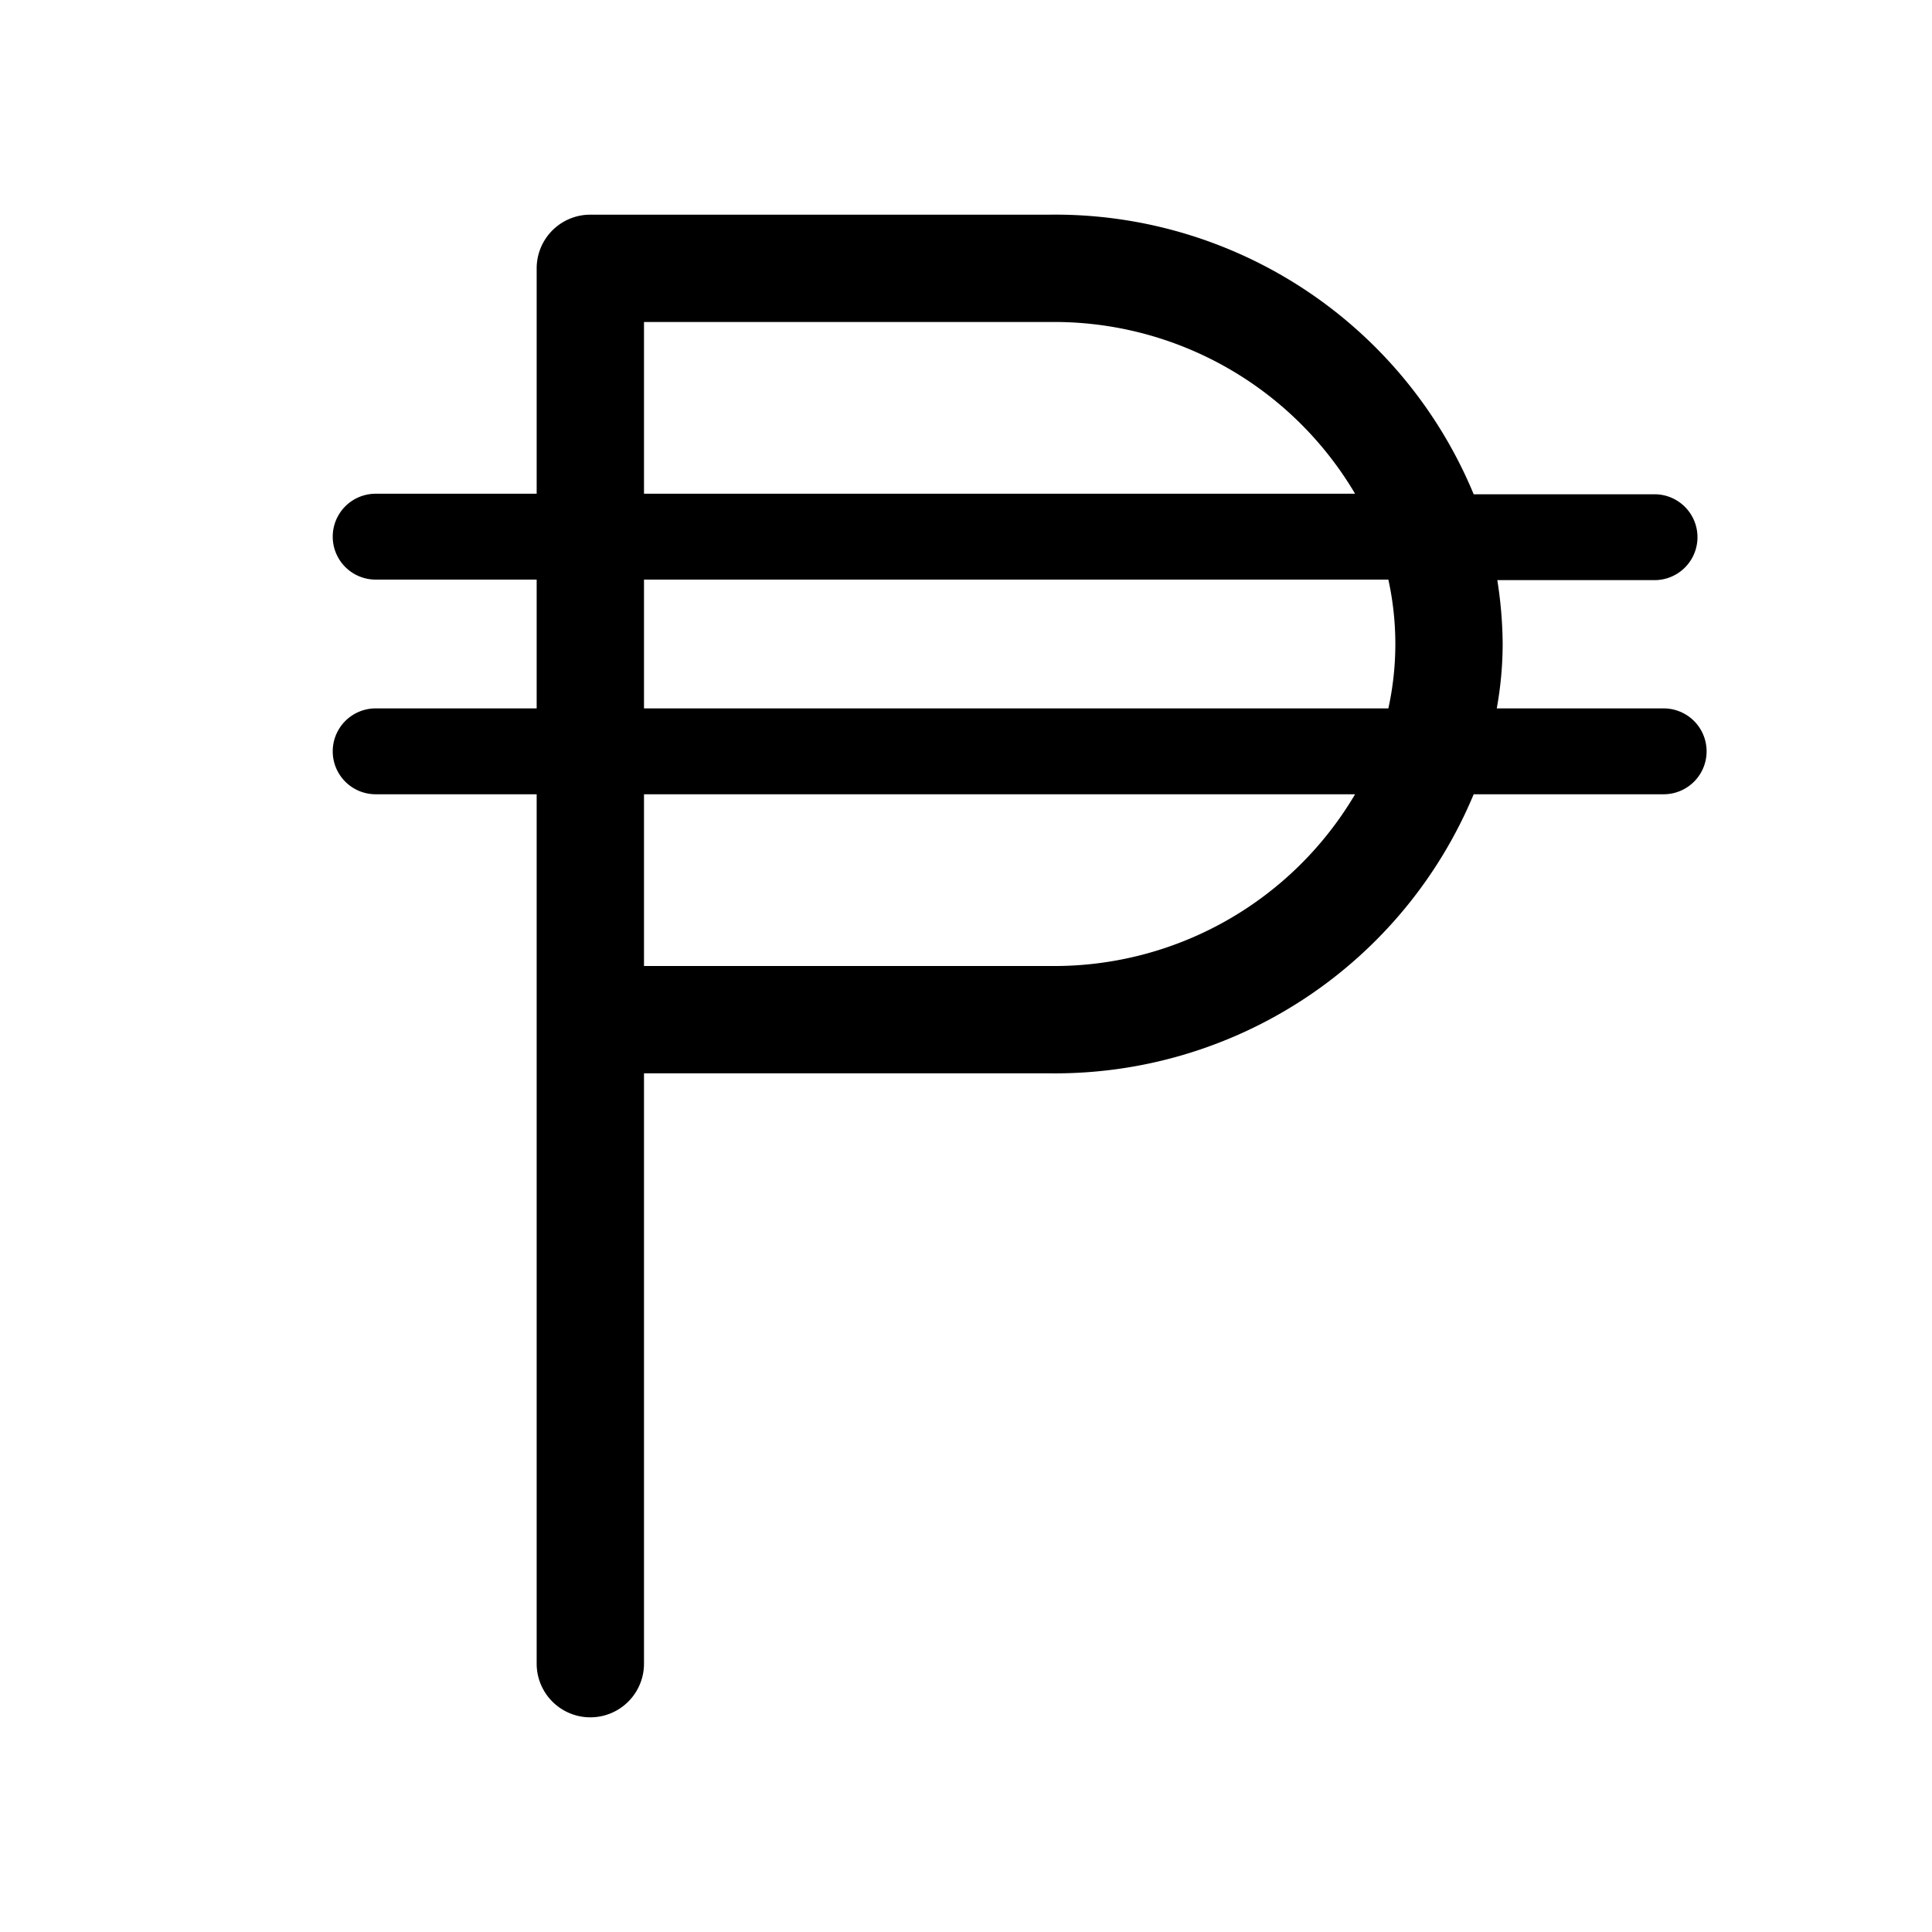 <?xml version="1.0" encoding="utf-8"?><!-- Скачано с сайта svg4.ru / Downloaded from svg4.ru -->
<svg fill="#000000" width="800px" height="800px" viewBox="0 0 36 36" version="1.1"  preserveAspectRatio="xMidYMid meet" xmlns="http://www.w3.org/2000/svg" xmlns:xlink="http://www.w3.org/1999/xlink">
    <title>peso-line</title>
    <path d="M31,13.2H27.89A6.81,6.81,0,0,0,28,12a7.85,7.85,0,0,0-.1-1.19h2.93a.8.8,0,0,0,0-1.6H27.46A8.44,8.44,0,0,0,19.57,4H11a1,1,0,0,0-1,1V9.2H7a.8.8,0,0,0,0,1.6h3v2.4H7a.8.8,0,0,0,0,1.6h3V31a1,1,0,0,0,2,0V20h7.57a8.45,8.45,0,0,0,7.89-5.2H31a.8.8,0,0,0,0-1.6ZM12,6h7.57a6.51,6.51,0,0,1,5.68,3.2H12Zm0,4.8H25.87a5.6,5.6,0,0,1,0,2.4H12ZM19.57,18H12V14.8H25.25A6.51,6.51,0,0,1,19.57,18Z" class="clr-i-outline clr-i-outline-path-1"></path>
    <rect x="0" y="0" width="36" height="36" fill-opacity="0"/>
</svg>